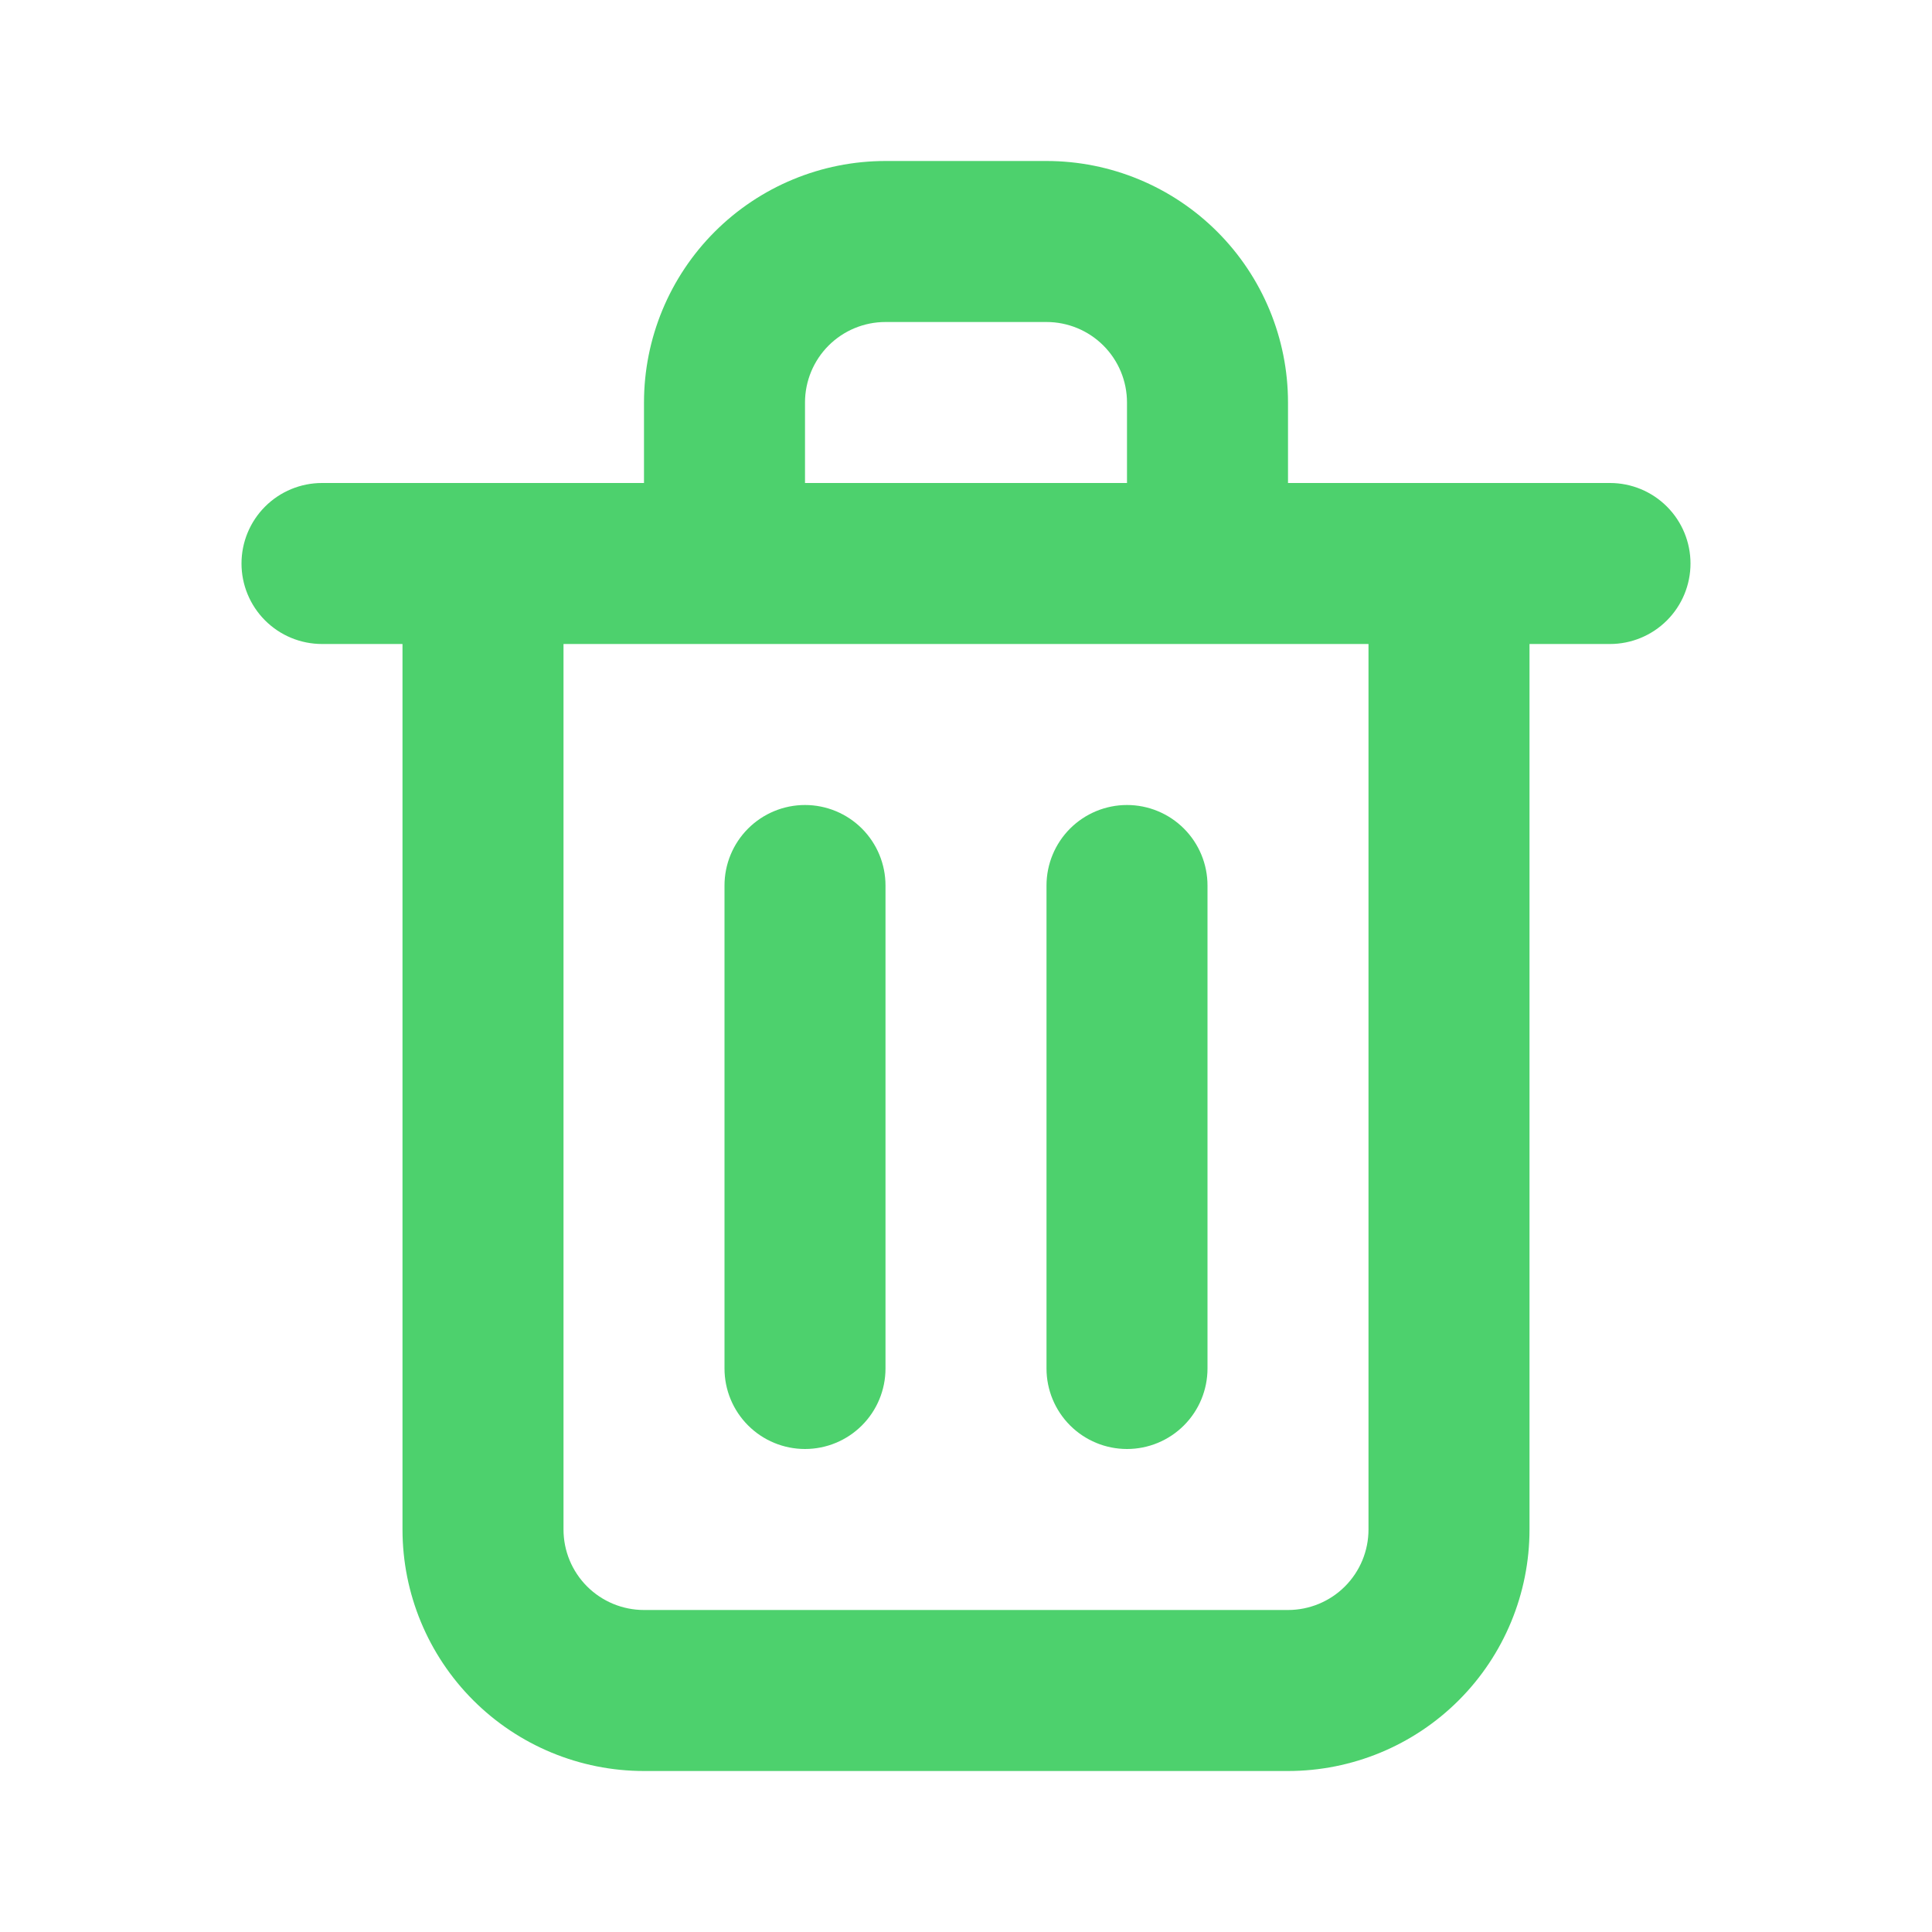 <?xml version="1.0" encoding="UTF-8"?> <svg xmlns="http://www.w3.org/2000/svg" width="160" height="160" viewBox="0 0 160 160" fill="none"> <path d="M66.667 120C68.435 120 70.13 119.298 71.381 118.047C72.631 116.797 73.333 115.101 73.333 113.333V73.333C73.333 71.565 72.631 69.87 71.381 68.619C70.13 67.369 68.435 66.667 66.667 66.667C64.899 66.667 63.203 67.369 61.953 68.619C60.702 69.87 60 71.565 60 73.333V113.333C60 115.101 60.702 116.797 61.953 118.047C63.203 119.298 64.899 120 66.667 120ZM133.333 40H106.667V33.333C106.667 28.029 104.56 22.942 100.809 19.191C97.058 15.441 91.971 13.333 86.667 13.333H73.333C68.029 13.333 62.942 15.441 59.191 19.191C55.441 22.942 53.333 28.029 53.333 33.333V40H26.667C24.899 40 23.203 40.702 21.953 41.953C20.702 43.203 20 44.899 20 46.667C20 48.435 20.702 50.13 21.953 51.381C23.203 52.631 24.899 53.333 26.667 53.333H33.333V126.667C33.333 131.971 35.441 137.058 39.191 140.809C42.942 144.56 48.029 146.667 53.333 146.667H106.667C111.971 146.667 117.058 144.56 120.809 140.809C124.56 137.058 126.667 131.971 126.667 126.667V53.333H133.333C135.101 53.333 136.797 52.631 138.047 51.381C139.298 50.13 140 48.435 140 46.667C140 44.899 139.298 43.203 138.047 41.953C136.797 40.702 135.101 40 133.333 40ZM66.667 33.333C66.667 31.565 67.369 29.87 68.619 28.619C69.87 27.369 71.565 26.667 73.333 26.667H86.667C88.435 26.667 90.13 27.369 91.381 28.619C92.631 29.87 93.333 31.565 93.333 33.333V40H66.667V33.333ZM113.333 126.667C113.333 128.435 112.631 130.131 111.381 131.381C110.13 132.631 108.435 133.333 106.667 133.333H53.333C51.565 133.333 49.87 132.631 48.619 131.381C47.369 130.131 46.667 128.435 46.667 126.667V53.333H113.333V126.667ZM93.333 120C95.101 120 96.797 119.298 98.047 118.047C99.298 116.797 100 115.101 100 113.333V73.333C100 71.565 99.298 69.87 98.047 68.619C96.797 67.369 95.101 66.667 93.333 66.667C91.565 66.667 89.87 67.369 88.619 68.619C87.369 69.87 86.667 71.565 86.667 73.333V113.333C86.667 115.101 87.369 116.797 88.619 118.047C89.87 119.298 91.565 120 93.333 120Z" fill="#4DD16D"></path> </svg> 
